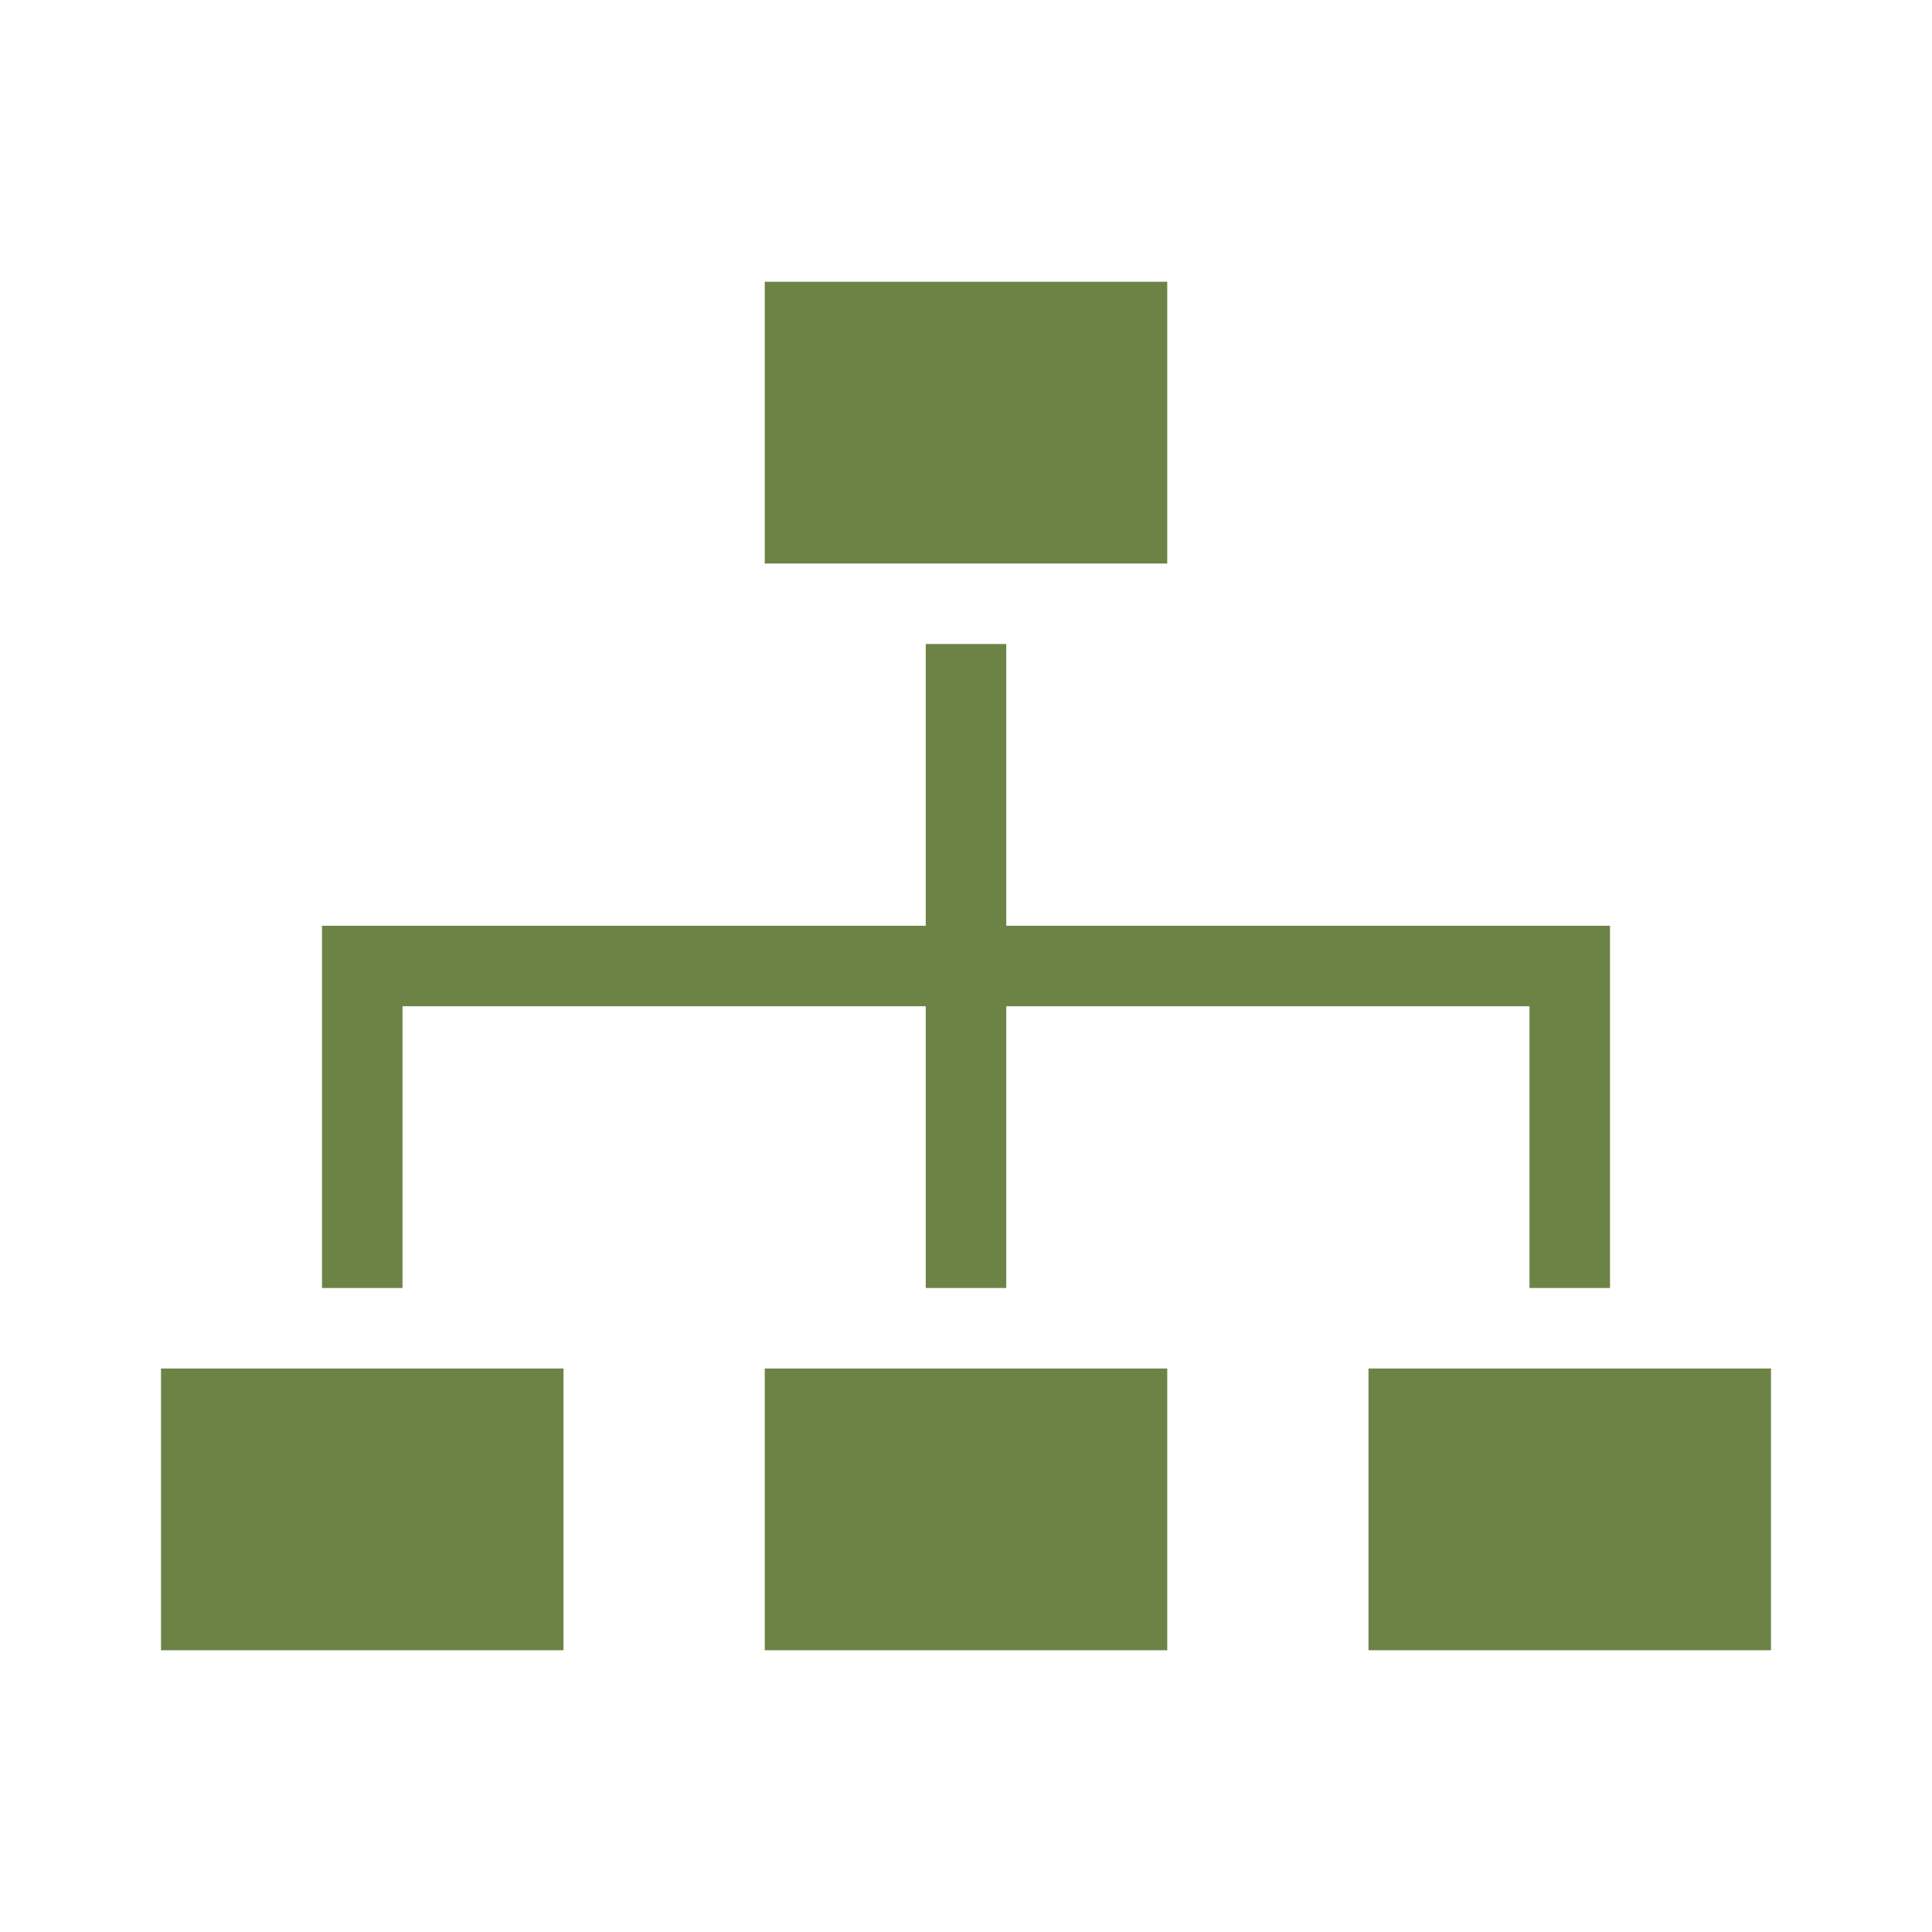 <svg version="1.1" viewBox="0 0 96 96" xmlns="http://www.w3.org/2000/svg" xmlns:xlink="http://www.w3.org/1999/xlink" id="Icons_Hierarchy" overflow="hidden"><g><rect x="38" y="68" width="20" height="14" stroke="none" stroke-width="1" stroke-dasharray="" stroke-dashoffset="1" fill="#6D8346" fill-opacity="1"/><rect x="38" y="14" width="20" height="14" stroke="none" stroke-width="1" stroke-dasharray="" stroke-dashoffset="1" fill="#6D8346" fill-opacity="1"/><rect x="8" y="68" width="20" height="14" stroke="none" stroke-width="1" stroke-dasharray="" stroke-dashoffset="1" fill="#6D8346" fill-opacity="1"/><rect x="68" y="68" width="20" height="14" stroke="none" stroke-width="1" stroke-dasharray="" stroke-dashoffset="1" fill="#6D8346" fill-opacity="1"/><path d=" M 50 46 L 50 32 L 46 32 L 46 46 L 16 46 L 16 64 L 20 64 L 20 50 L 46 50 L 46 64 L 50 64 L 50 50 L 76 50 L 76 64 L 80 64 L 80 46 Z" stroke="none" stroke-width="1" stroke-dasharray="" stroke-dashoffset="1" fill="#6D8346" fill-opacity="1"/></g></svg>